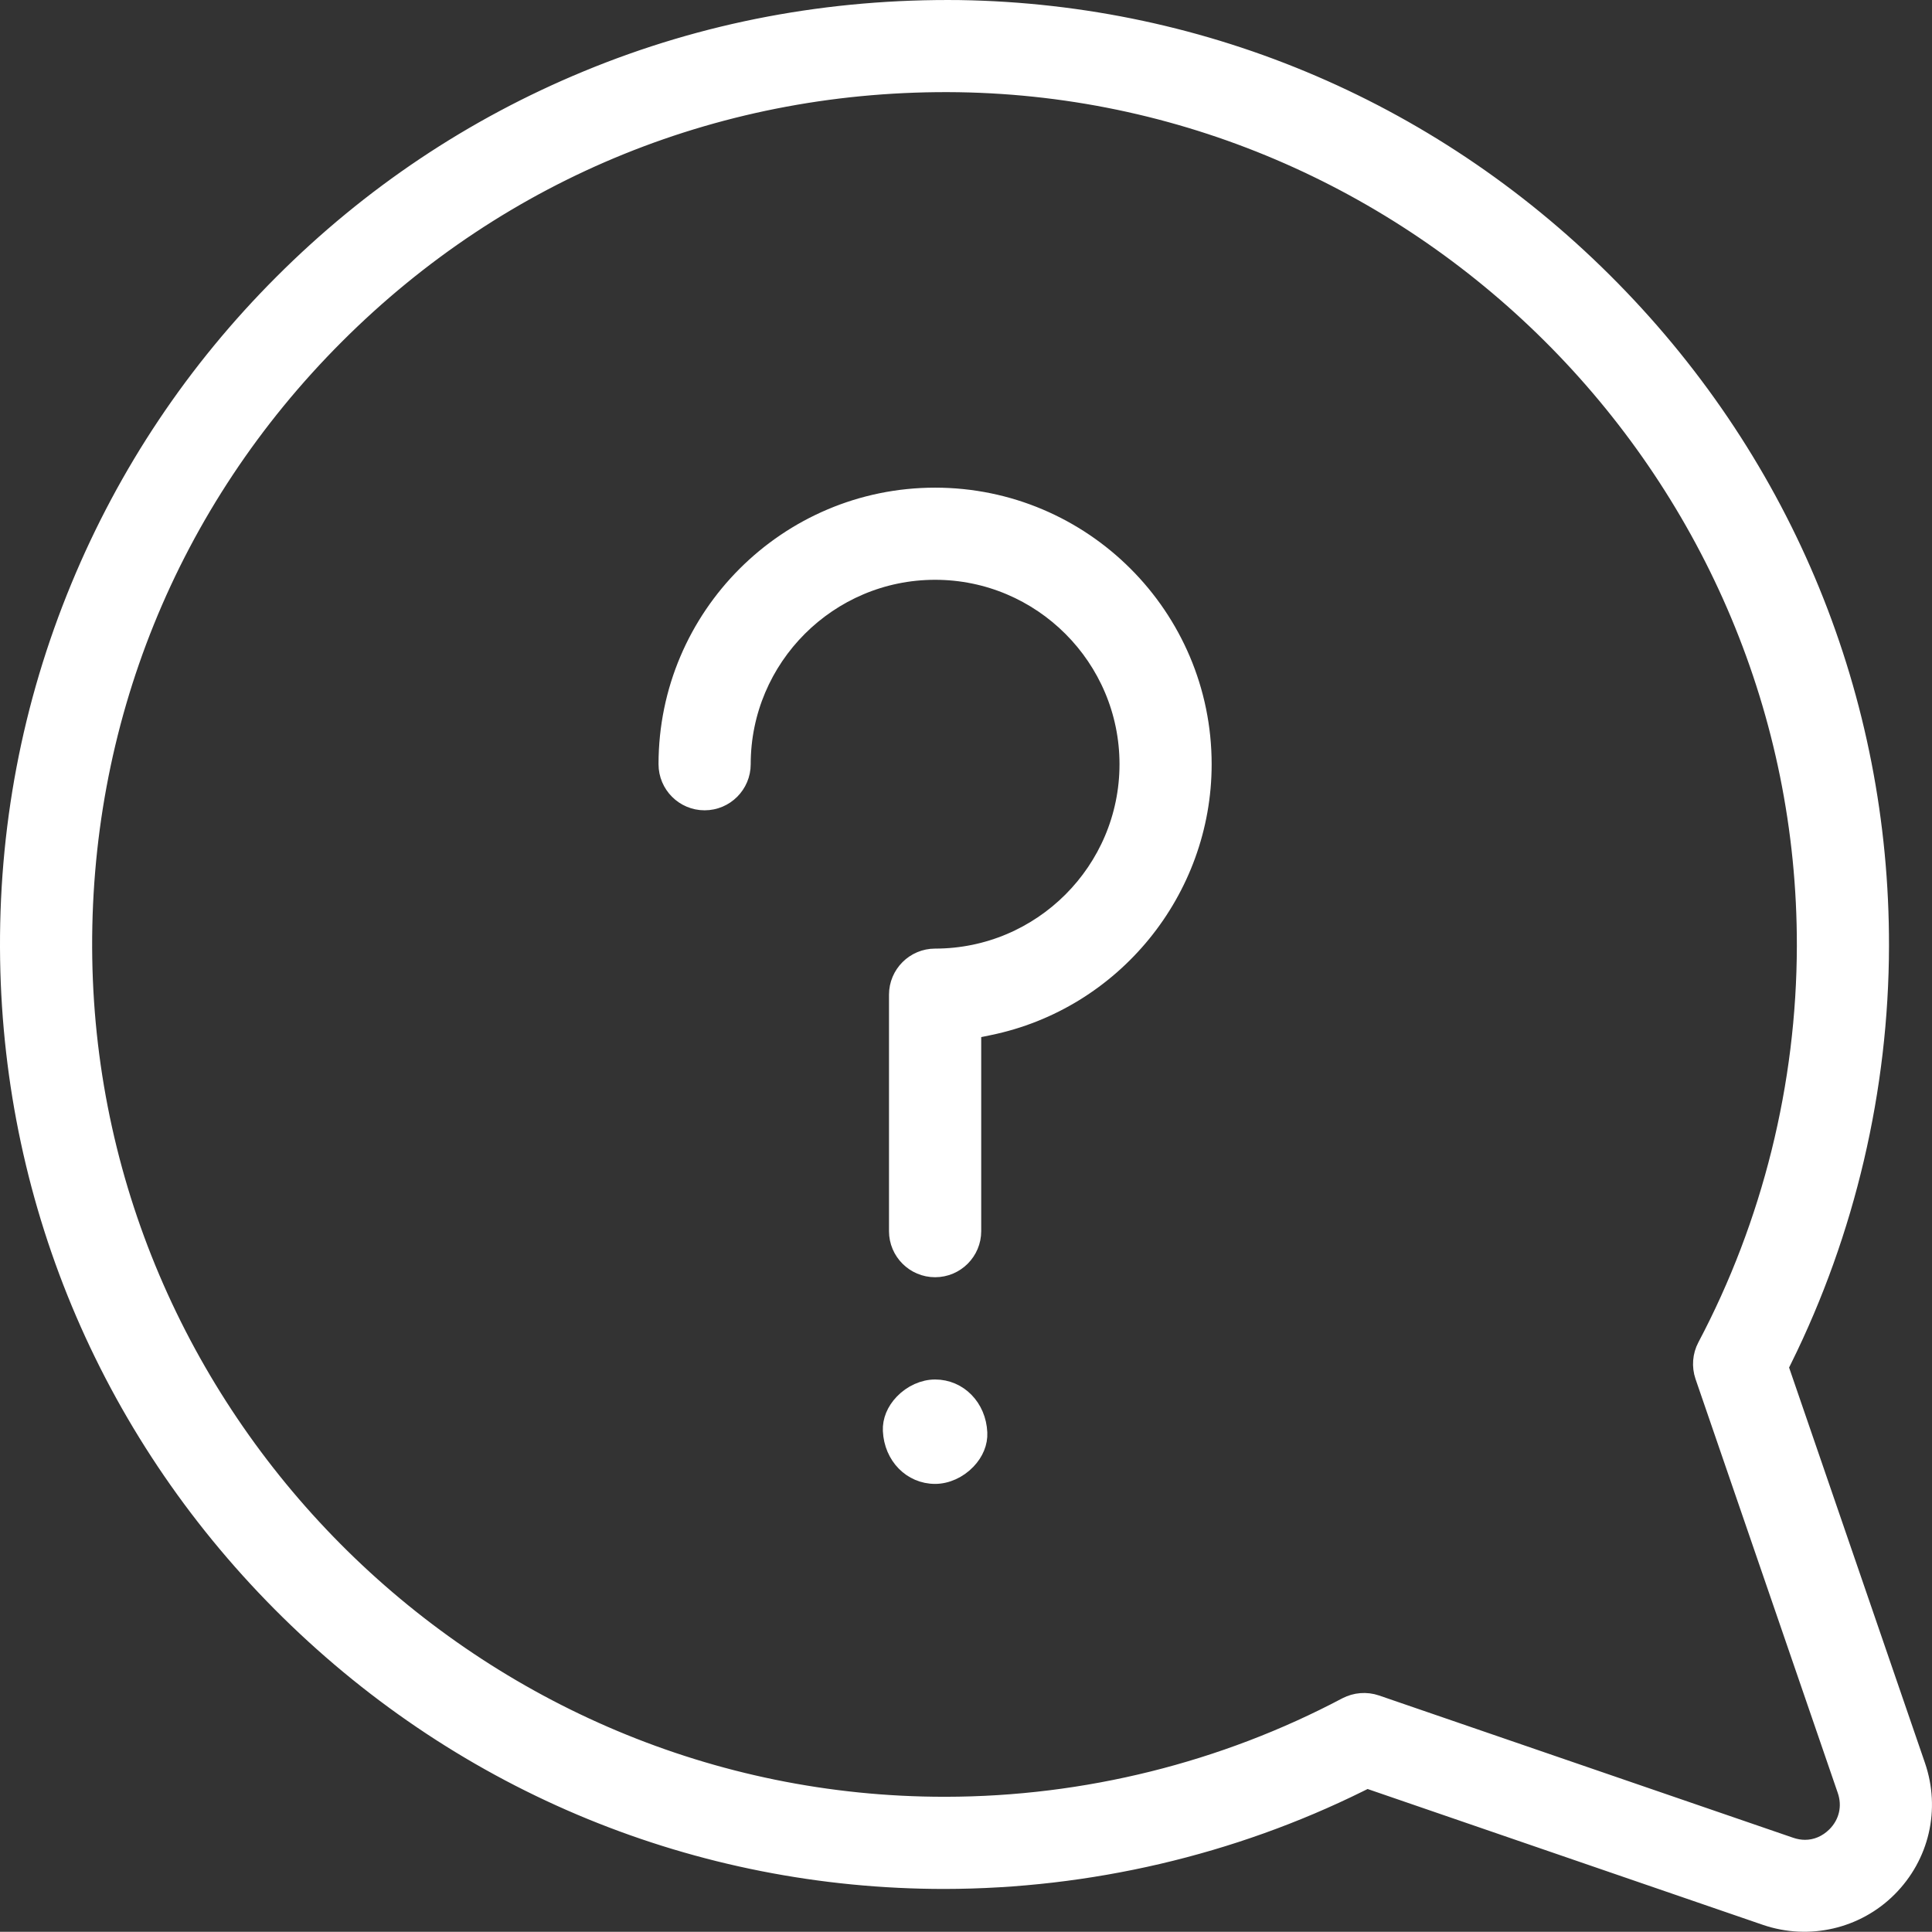 <?xml version="1.0" encoding="utf-8"?>
<!-- Generator: Adobe Illustrator 17.0.0, SVG Export Plug-In . SVG Version: 6.00 Build 0)  -->
<!DOCTYPE svg PUBLIC "-//W3C//DTD SVG 1.1//EN" "http://www.w3.org/Graphics/SVG/1.1/DTD/svg11.dtd">
<svg version="1.1" id="Layer_1" xmlns="http://www.w3.org/2000/svg" xmlns:xlink="http://www.w3.org/1999/xlink" x="0px" y="0px"
	 width="50.406px" height="50.4px" viewBox="0 0 50.406 50.4" enable-background="new 0 0 50.406 50.4" xml:space="preserve">
<rect x="0" y="0" width="50.406" height="50.4" fill="#333333" stroke="none"/>
<path fill="#FFFFFF" d="M46.461,35.665l0.094-0.19c1.649-3.333,2.523-7.066,2.529-10.796c0.011-6.443-2.483-12.536-7.02-17.154
	C37.526,2.904,31.48,0.304,25.039,0.202c-3.378-0.04-6.65,0.566-9.739,1.846c-2.979,1.232-5.651,3.019-7.941,5.31
	c-2.289,2.287-4.076,4.959-5.31,7.941c-1.279,3.09-1.9,6.366-1.846,9.738c0.103,6.442,2.703,12.488,7.323,17.026
	c4.609,4.526,10.688,7.02,17.116,7.02c3.769-0.006,7.502-0.88,10.835-2.53l0.19-0.094l10.396,3.573
	c1.132,0.386,2.385,0.094,3.224-0.746c0.851-0.851,1.137-2.086,0.747-3.224L46.461,35.665z M47.87,47.869
	c-0.22,0.218-0.491,0.332-0.776,0.332c-0.125,0-0.252-0.022-0.379-0.066l-10.802-3.711c-0.265-0.09-0.553-0.065-0.797,0.061
	c-3.193,1.691-6.803,2.588-10.438,2.593H24.64C12.459,47.079,2.4,37.184,2.207,25.005c-0.097-6.133,2.236-11.897,6.57-16.23
	c4.332-4.334,10.08-6.657,16.23-6.569c12.189,0.192,22.091,10.272,22.073,22.47c-0.006,3.634-0.903,7.245-2.593,10.44
	c-0.129,0.244-0.151,0.534-0.062,0.796l3.712,10.802C48.28,47.128,48.18,47.559,47.87,47.869"/>
<path fill="none" stroke="#FFFFFF" stroke-width="0.4" stroke-miterlimit="10" d="M46.461,35.665l0.094-0.19
	c1.649-3.333,2.523-7.066,2.529-10.796c0.011-6.443-2.483-12.536-7.02-17.154C37.526,2.904,31.48,0.304,25.039,0.202
	c-3.378-0.04-6.65,0.566-9.739,1.846c-2.979,1.232-5.651,3.019-7.941,5.31c-2.289,2.287-4.076,4.959-5.31,7.941
	c-1.279,3.09-1.9,6.366-1.846,9.738c0.103,6.442,2.703,12.488,7.323,17.026c4.609,4.526,10.688,7.02,17.116,7.02
	c3.769-0.006,7.502-0.88,10.835-2.53l0.19-0.094l10.396,3.573c1.132,0.386,2.385,0.094,3.224-0.746
	c0.851-0.851,1.137-2.086,0.747-3.224L46.461,35.665z M47.87,47.869c-0.22,0.218-0.491,0.332-0.776,0.332
	c-0.125,0-0.252-0.022-0.379-0.066l-10.802-3.711c-0.265-0.09-0.553-0.065-0.797,0.061c-3.193,1.691-6.803,2.588-10.438,2.593H24.64
	C12.459,47.079,2.4,37.184,2.207,25.005c-0.097-6.133,2.236-11.897,6.57-16.23c4.332-4.334,10.08-6.657,16.23-6.569
	c12.189,0.192,22.091,10.272,22.073,22.47c-0.006,3.634-0.903,7.245-2.593,10.44c-0.129,0.244-0.151,0.534-0.062,0.796l3.712,10.802
	C48.28,47.128,48.18,47.559,47.87,47.869z"/>
<path fill="#FFFFFF" d="M24.397,36.191c-0.305,0-0.625,0.144-0.857,0.387c-0.209,0.218-0.318,0.484-0.306,0.749
	c0.031,0.678,0.531,1.188,1.163,1.188c0.304,0,0.624-0.144,0.856-0.387c0.209-0.218,0.319-0.485,0.306-0.749
	C25.529,36.702,25.029,36.191,24.397,36.191"/>
<path fill="none" stroke="#FFFFFF" stroke-width="0.4" stroke-miterlimit="10" d="M24.397,36.191c-0.305,0-0.625,0.144-0.857,0.387
	c-0.209,0.218-0.318,0.484-0.306,0.749c0.031,0.678,0.531,1.188,1.163,1.188c0.304,0,0.624-0.144,0.856-0.387
	c0.209-0.218,0.319-0.485,0.306-0.749C25.529,36.702,25.029,36.191,24.397,36.191z"/>
<path fill="#FFFFFF" d="M24.397,12.923c-3.869,0-7.016,3.147-7.016,7.015c0,0.553,0.449,1.003,1.002,1.003
	c0.554,0,1.003-0.45,1.003-1.003c0-2.762,2.248-5.011,5.011-5.011s5.011,2.249,5.011,5.011c0,2.763-2.248,5.011-5.011,5.011
	c-0.553,0-1.003,0.45-1.003,1.003v6.169c0,0.553,0.45,1.002,1.003,1.002c0.553,0,1.003-0.449,1.003-1.002v-5.226l0.407-0.084
	c3.248-0.665,5.605-3.555,5.605-6.873C31.412,16.07,28.265,12.923,24.397,12.923"/>
<path fill="none" stroke="#FFFFFF" stroke-width="0.4" stroke-miterlimit="10" d="M24.397,12.923c-3.869,0-7.016,3.147-7.016,7.015
	c0,0.553,0.449,1.003,1.002,1.003c0.554,0,1.003-0.45,1.003-1.003c0-2.762,2.248-5.011,5.011-5.011s5.011,2.249,5.011,5.011
	c0,2.763-2.248,5.011-5.011,5.011c-0.553,0-1.003,0.45-1.003,1.003v6.169c0,0.553,0.45,1.002,1.003,1.002
	c0.553,0,1.003-0.449,1.003-1.002v-5.226l0.407-0.084c3.248-0.665,5.605-3.555,5.605-6.873
	C31.412,16.07,28.265,12.923,24.397,12.923z"/>
<rect y="0" fill="none" width="50.406" height="50.4"/>
</svg>
